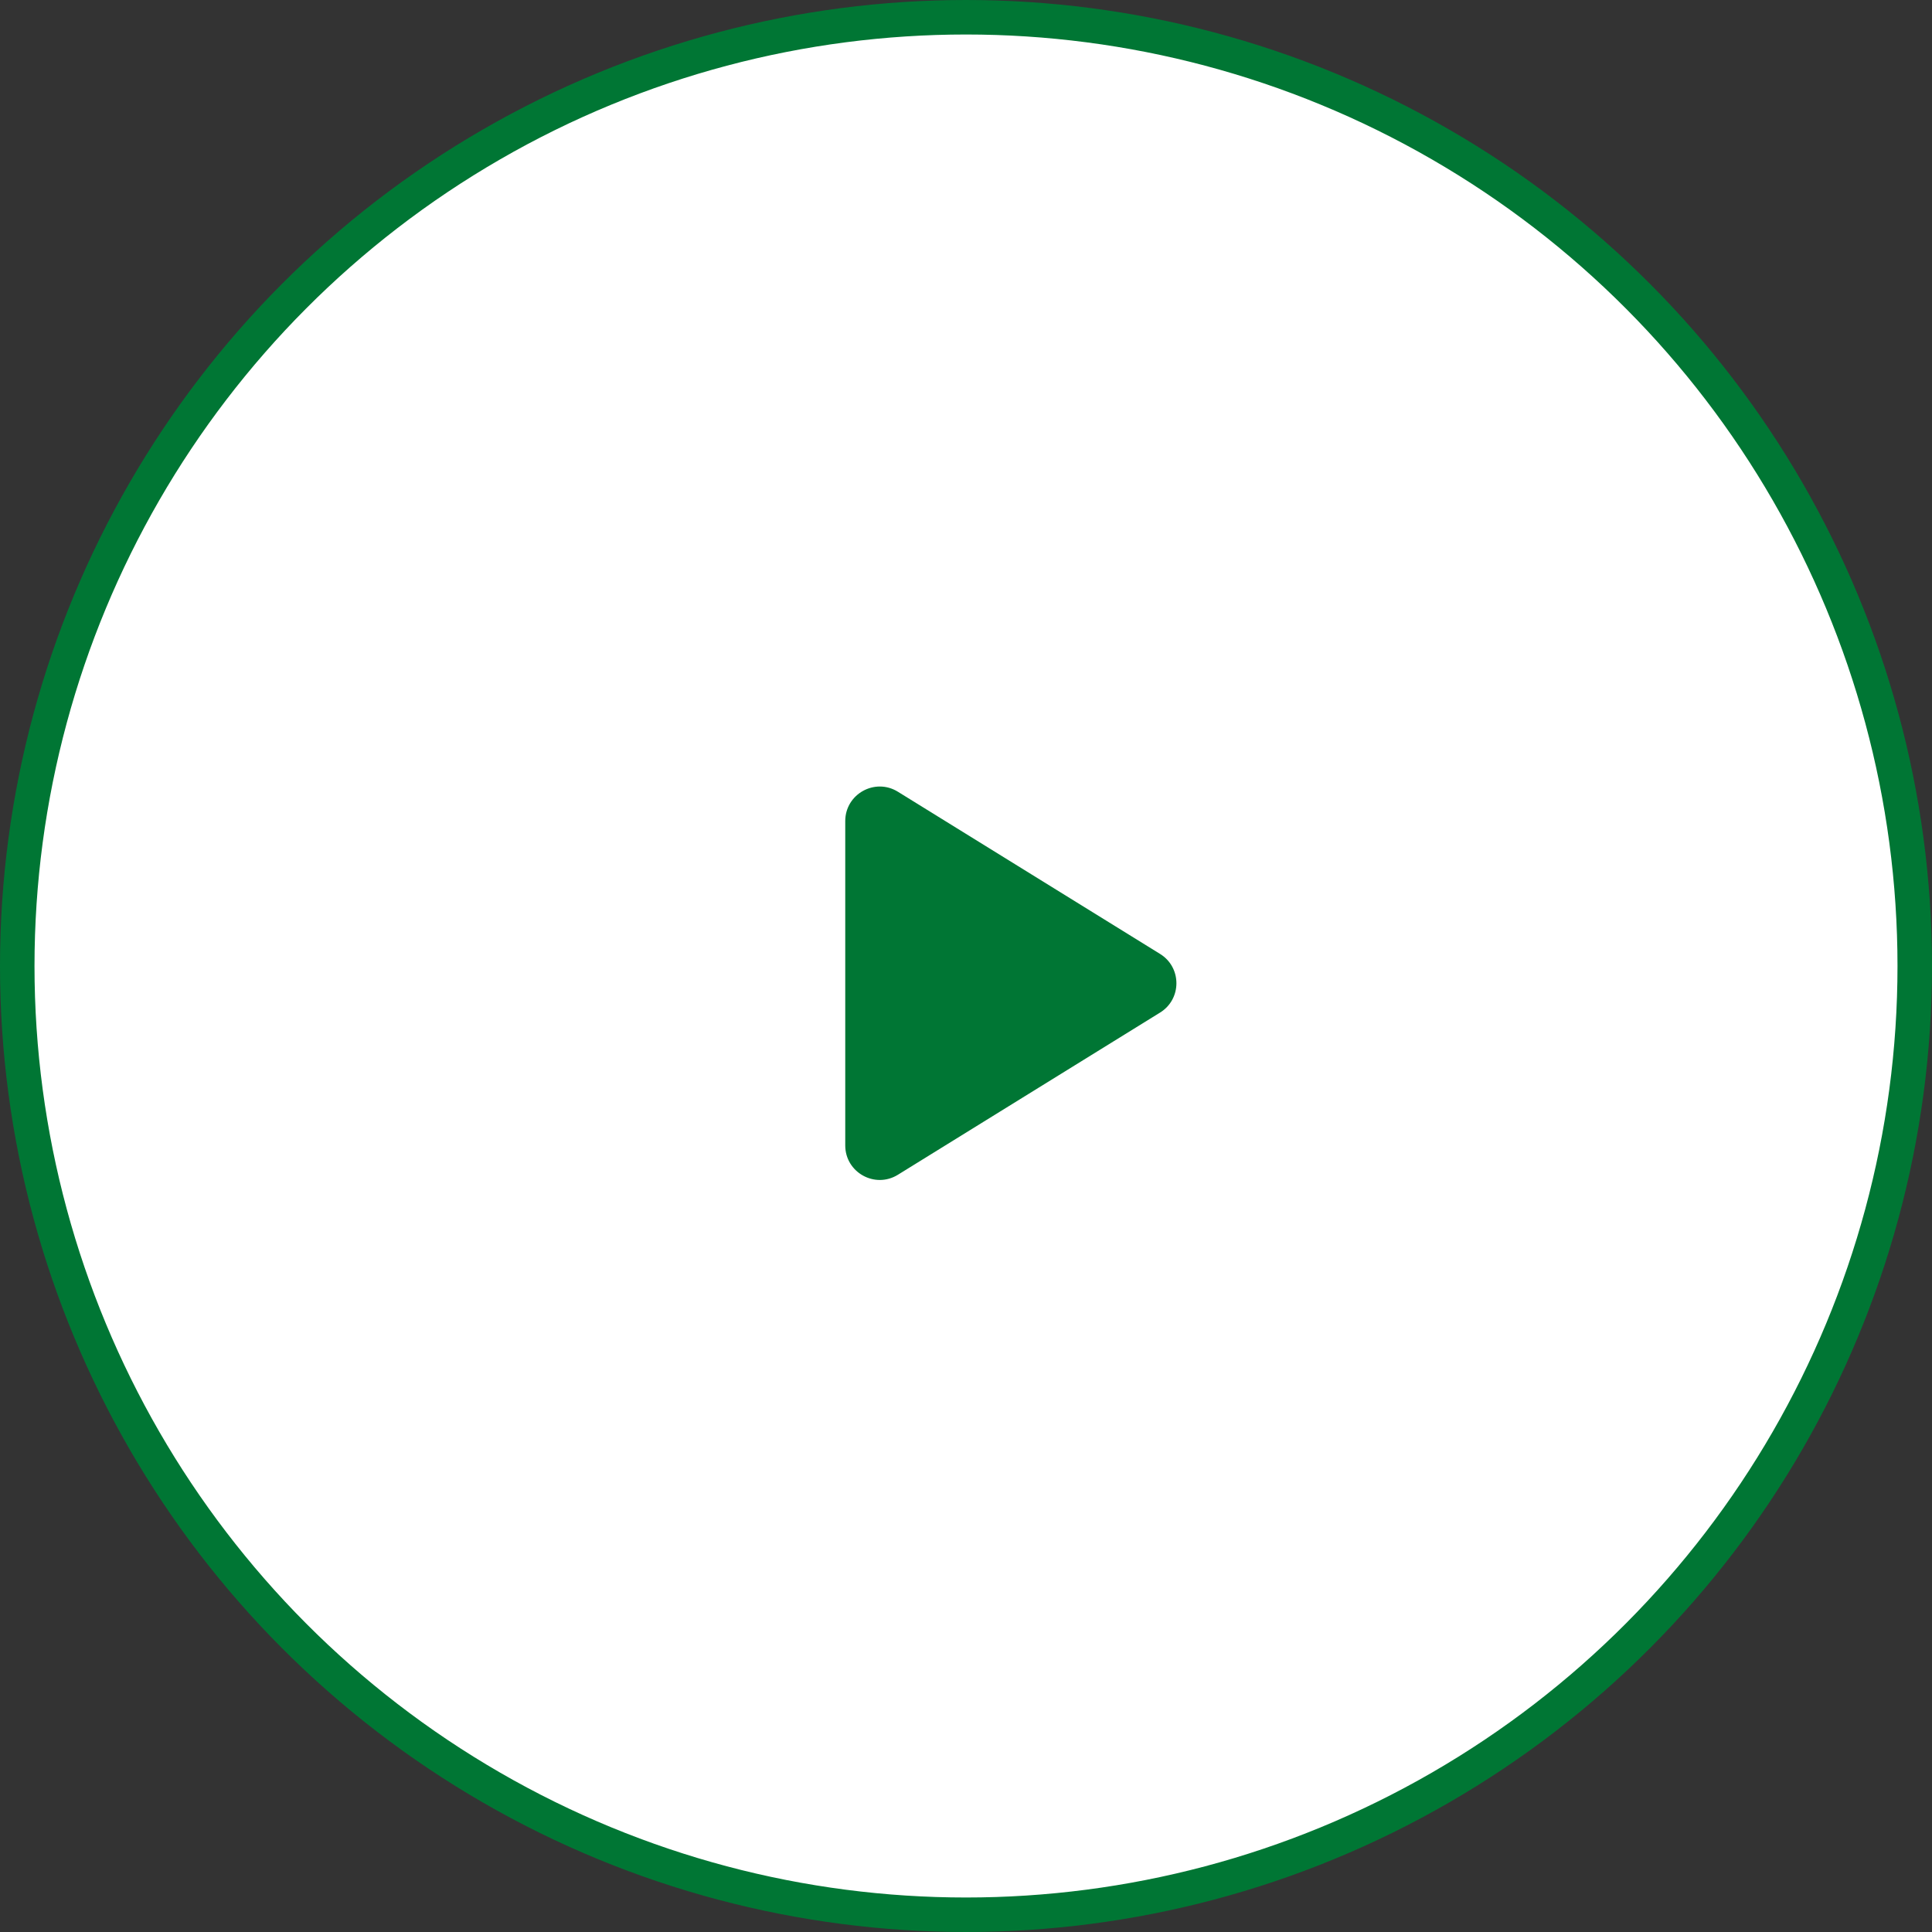 <svg width="56" height="56" viewBox="0 0 56 56" fill="none" xmlns="http://www.w3.org/2000/svg">
<rect x="0" y="0" width="56" height="56" fill="#333333" stroke="none"/>
<circle cx="28" cy="28" r="27.5" fill="white" stroke="#007634"/>
<path d="M33.625 27.65C34.257 28.04 34.257 28.96 33.625 29.35L26.026 34.051C25.36 34.463 24.5 33.984 24.5 33.201L24.5 23.799C24.5 23.016 25.36 22.537 26.026 22.949L33.625 27.65Z" fill="#007634"/>
</svg>
